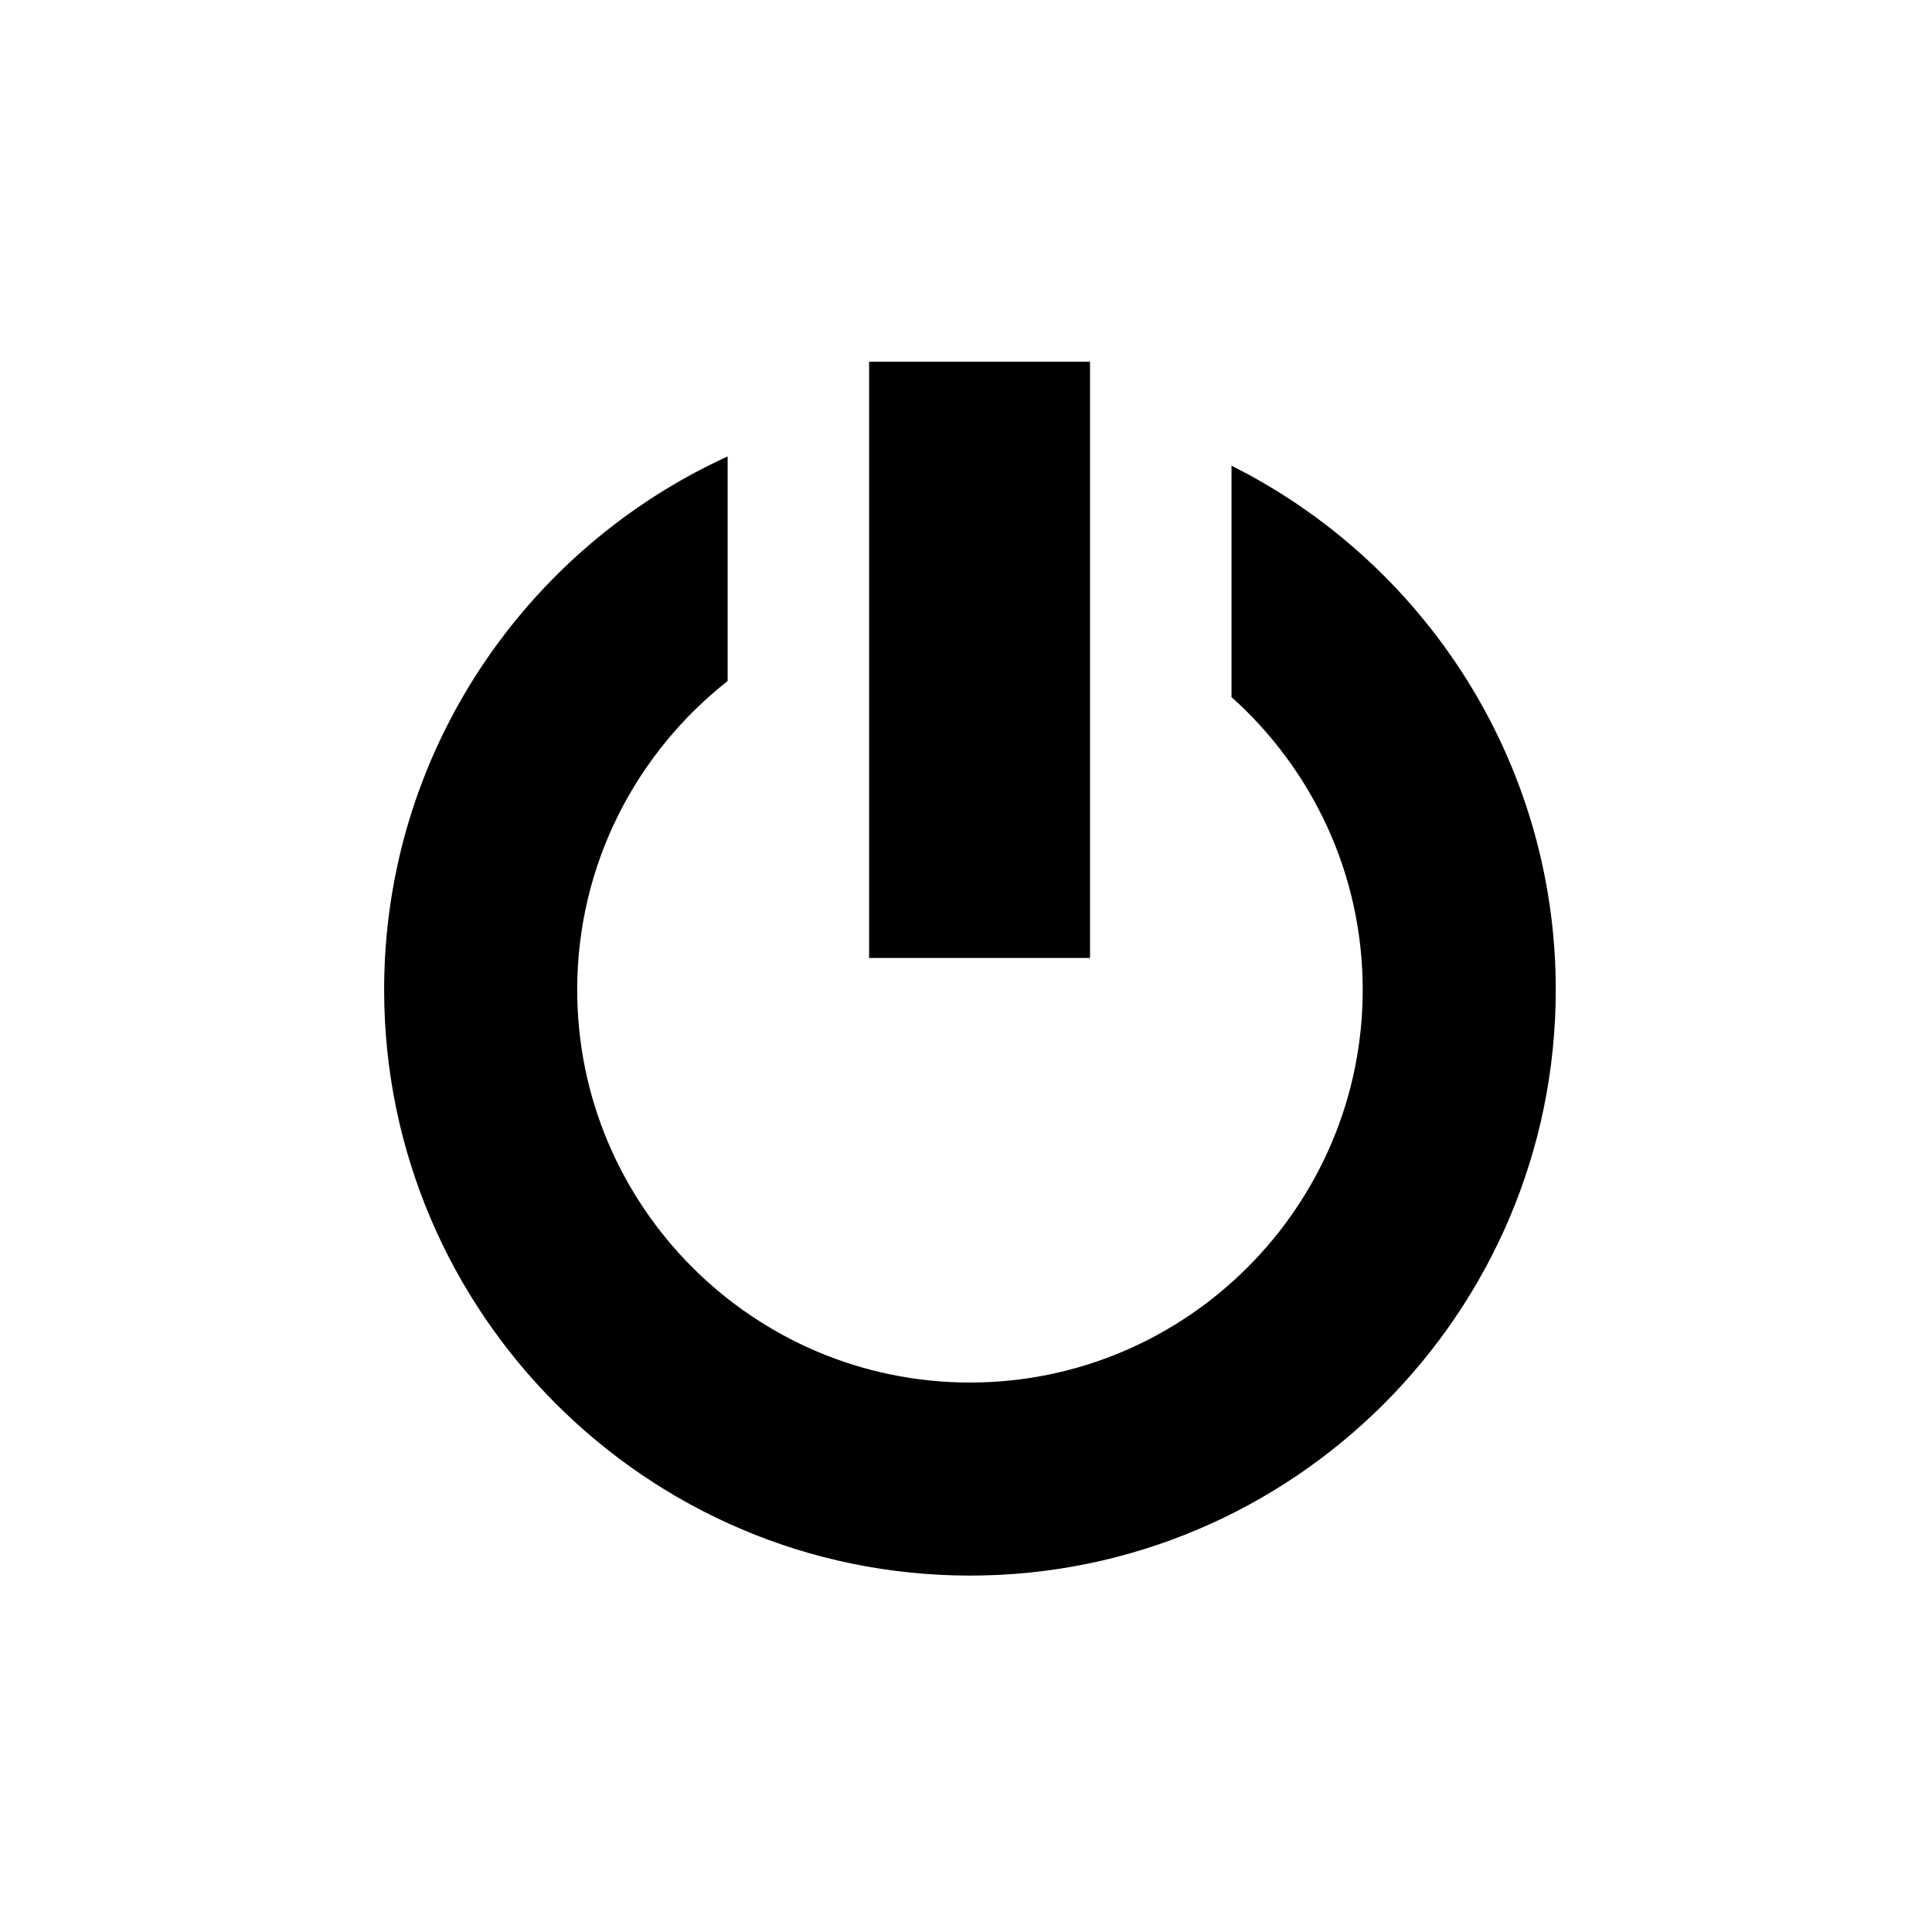 <svg width="190" height="190" viewBox="0 0 190 190" fill="none" xmlns="http://www.w3.org/2000/svg">
<path d="M107.197 35.573H85.471V94.209H107.197V35.573Z" fill="black"/>
<path d="M121.11 45.797V68.554C129.022 75.633 134.014 85.913 134.014 97.338C134.014 118.636 116.688 135.963 95.389 135.963C74.09 135.963 56.764 118.636 56.764 97.338C56.764 85.025 62.561 74.055 71.558 66.976V44.888C51.651 53.973 37.777 74.061 37.777 97.338C37.777 129.102 63.624 154.949 95.389 154.949C127.153 154.949 153 129.102 153 97.338C153 74.806 139.997 55.261 121.11 45.797Z" fill="black"/>
</svg>
